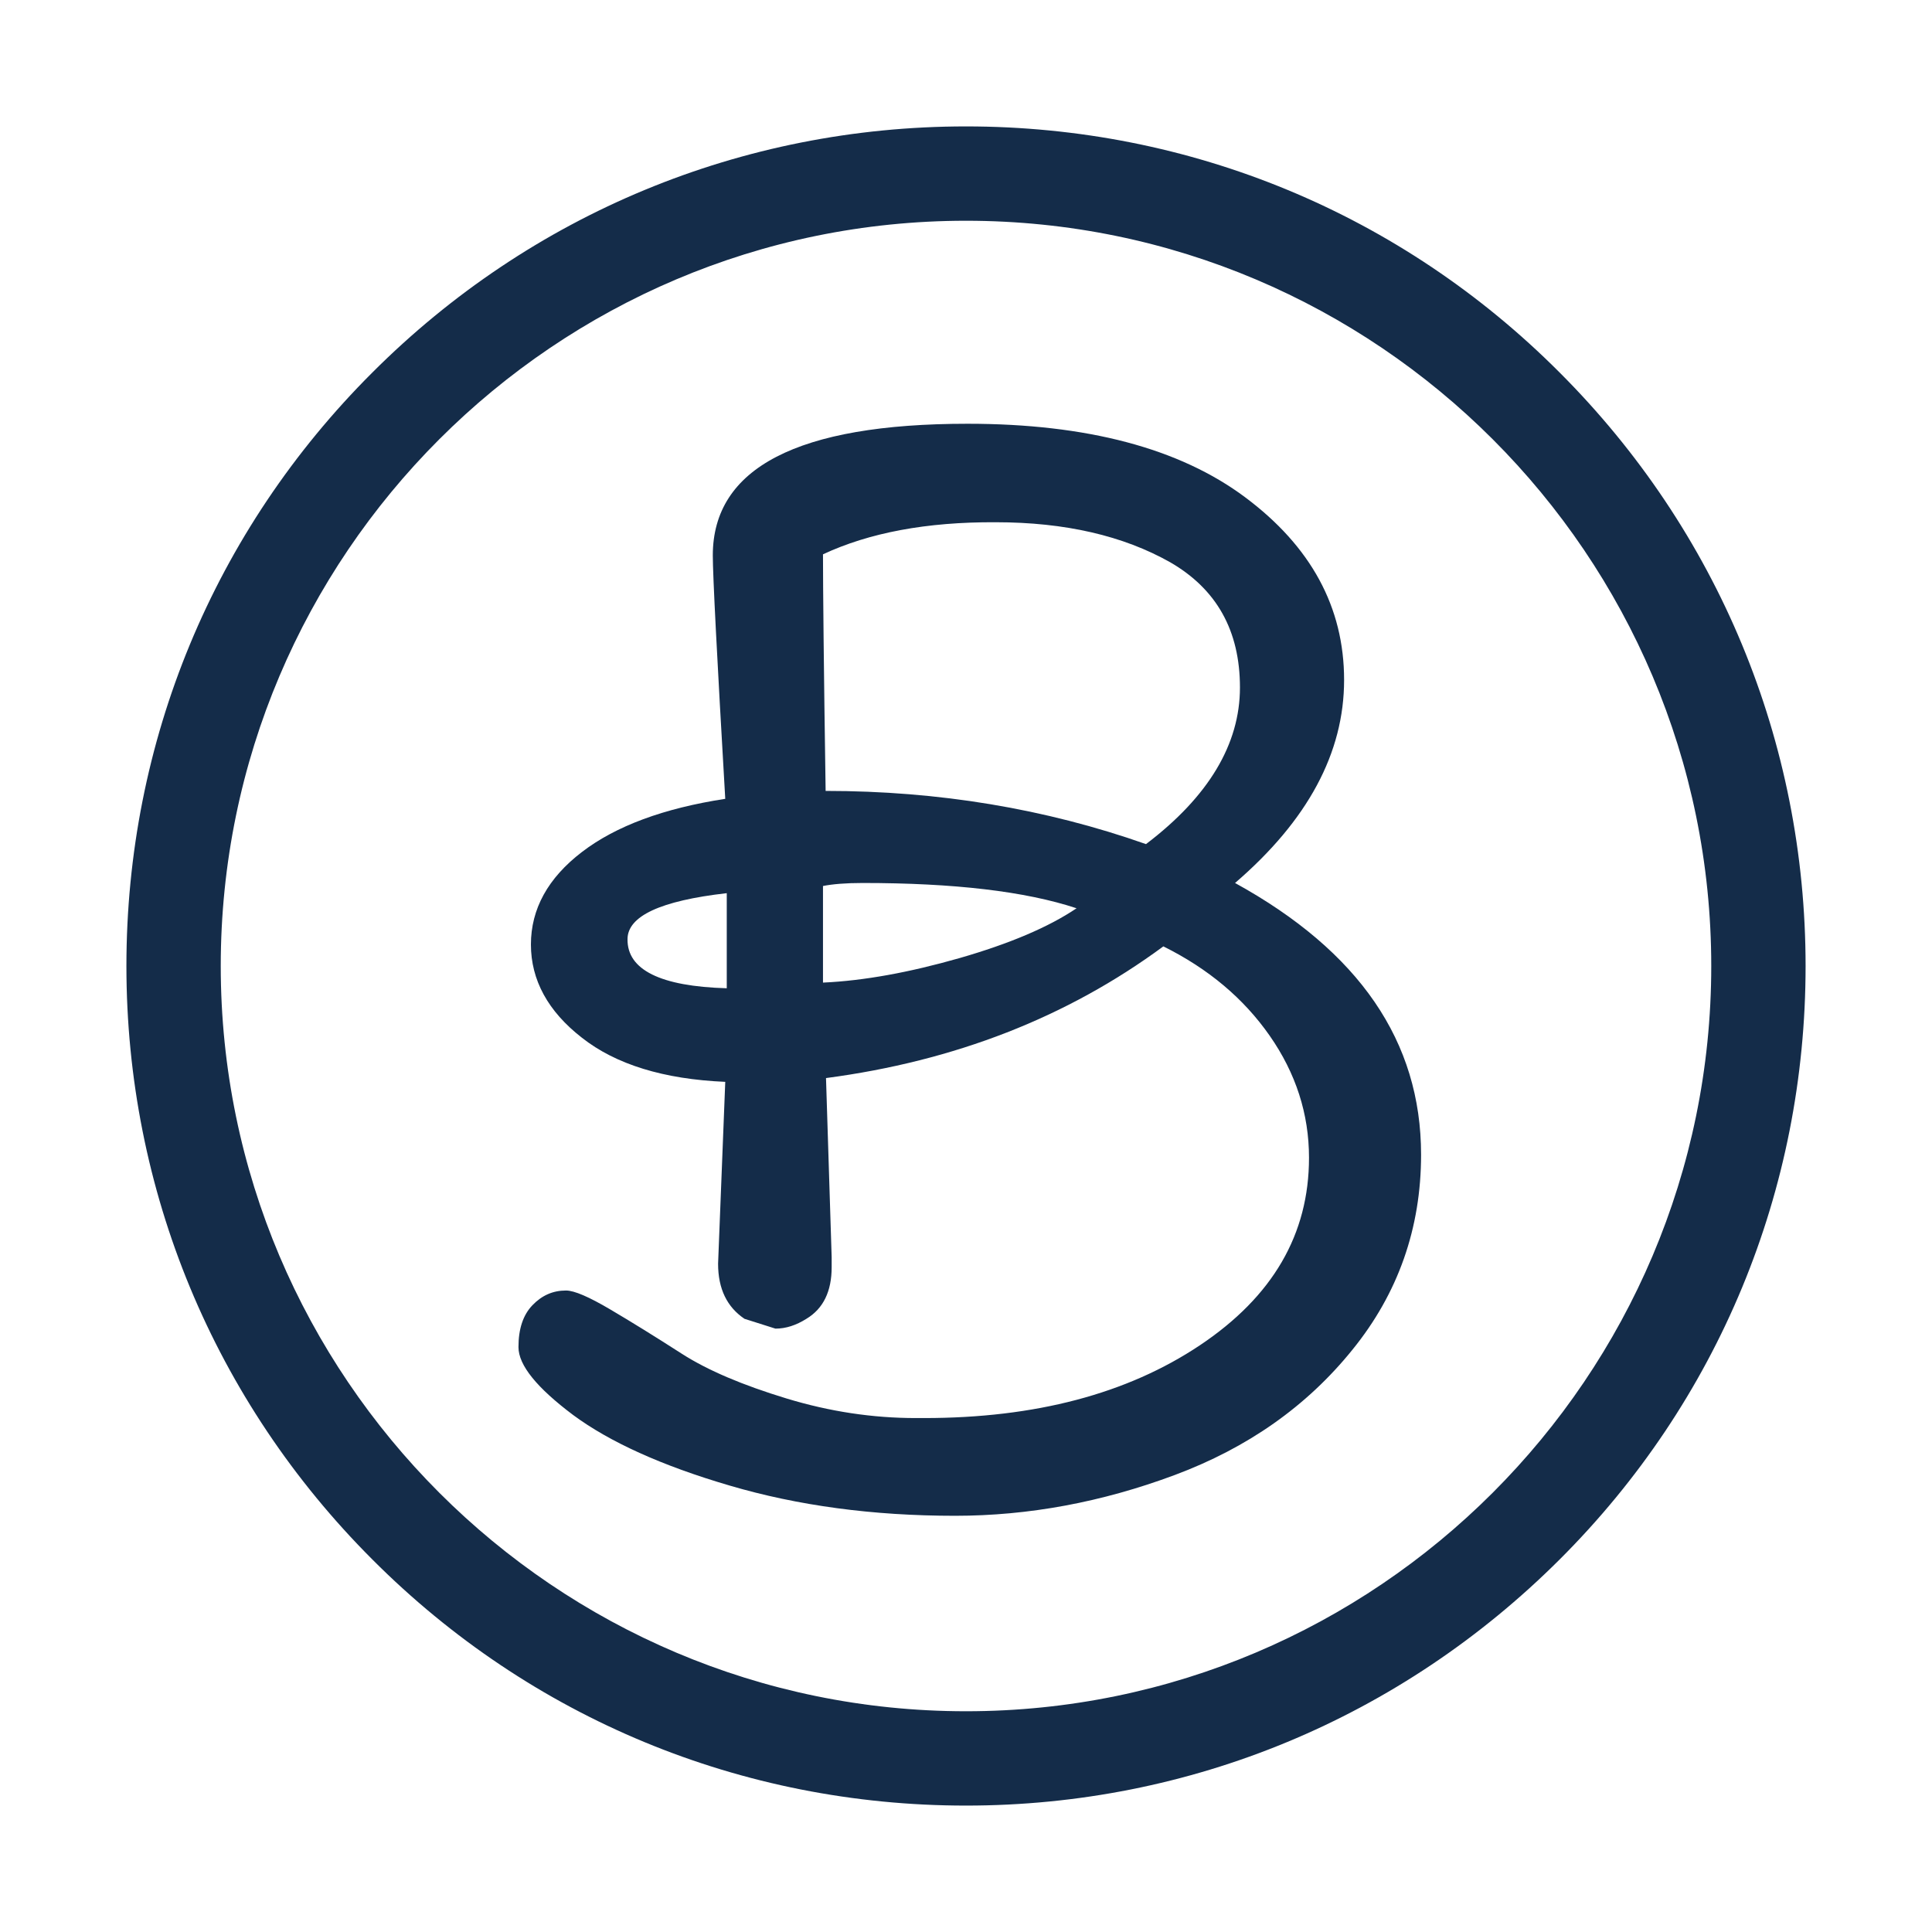 <?xml version="1.0" encoding="utf-8"?>
<!-- Generator: Adobe Illustrator 21.0.0, SVG Export Plug-In . SVG Version: 6.00 Build 0)  -->
<svg version="1.1" id="Layer_1" xmlns="http://www.w3.org/2000/svg" xmlns:xlink="http://www.w3.org/1999/xlink" x="0px" y="0px"
	 viewBox="0 0 512 512" style="enable-background:new 0 0 512 512;" xml:space="preserve">
<style type="text/css">
	.st0{fill:#142C49;}
</style>
<g>
	<g>
		<path class="st0" d="M256,478.5c-59.4,0-115.3-23.1-157.3-65.2c-42-42-65.2-97.9-65.2-157.3c0-59.4,23.1-115.3,65.2-157.3
			c42-42,97.9-65.2,157.3-65.2c59.4,0,115.3,23.1,157.3,65.2c42,42,65.2,97.9,65.2,157.3c0,59.4-23.1,115.3-65.2,157.3
			S315.4,478.5,256,478.5z M256,58.5C147.1,58.5,58.5,147.1,58.5,256c0,108.9,88.6,197.5,197.5,197.5
			c108.9,0,197.5-88.6,197.5-197.5C453.5,147.1,364.9,58.5,256,58.5z"/>
	</g>
</g>
<g>
	<g>
		<path class="st0" d="M190.3,334.9l1.9-48.2c-16.3-0.7-29-4.6-38-11.7c-9-7-13.5-15.3-13.5-24.7c0-9.4,4.5-17.6,13.5-24.5
			c9-6.9,21.7-11.6,38-14.1c-2.2-37.8-3.3-59.3-3.3-64.5c0-23.2,22.5-34.9,67.5-34.9c31.6,0,56.2,6.5,73.6,19.5
			c17.4,13,26.2,29.1,26.2,48.4c0,19.3-9.6,37.2-28.9,53.8c32.9,18.1,49.3,42,49.3,72c0,19.5-6.1,36.8-18.2,51.7
			c-12.1,15-27.8,26-47.1,33.2s-38.7,10.8-58.2,10.8c-21.8,0-41.7-2.7-59.7-8c-18.1-5.3-31.9-11.6-41.5-18.7
			c-9.6-7.2-14.5-13.2-14.5-18s1.2-8.5,3.7-11.1c2.5-2.6,5.4-3.9,8.9-3.9c2.2,0,6.1,1.7,11.7,5c5.6,3.3,11.9,7.2,18.9,11.7
			s16.3,8.4,27.8,11.9c11.5,3.5,22.9,5.2,34.3,5.2c0.7,0,1.5,0,2.2,0c29.4,0,53.8-6.4,73.1-19.3c19.3-12.9,28.9-29.4,28.9-49.7
			c0-11.6-3.5-22.4-10.4-32.3c-6.9-9.9-16.3-17.8-28.2-23.7c-25.5,18.8-55.3,30.4-89.4,34.9l1.5,47.5c0,1,0,1.9,0,2.6
			c0,6.4-2.2,11-6.7,13.7c-2.7,1.7-5.4,2.6-8.2,2.6l-8.2-2.6C192.7,346.4,190.3,341.6,190.3,334.9z M192.6,261.9v-25.2
			c-17.6,2-26.3,6.1-26.3,12.2C166.2,257,175,261.4,192.6,261.9z M218.1,146.9c0,8.7,0.2,29.6,0.7,62.7c29.9,0,58.2,4.7,84.9,14.1
			c16.6-12.6,24.9-26.5,24.9-41.5c0-15.1-6.2-26.1-18.5-33.2c-12.4-7-27.8-10.6-46.2-10.6C245.5,138.3,230.3,141.2,218.1,146.9z
			 M218.1,234.8v25.6c10.9-0.5,22.9-2.7,36.2-6.5c13.2-3.8,23.6-8.2,31-13.2c-13.6-4.5-32.5-6.7-56.7-6.7
			C224.1,234,220.6,234.3,218.1,234.8z"/>
	</g>
</g>
</svg>

